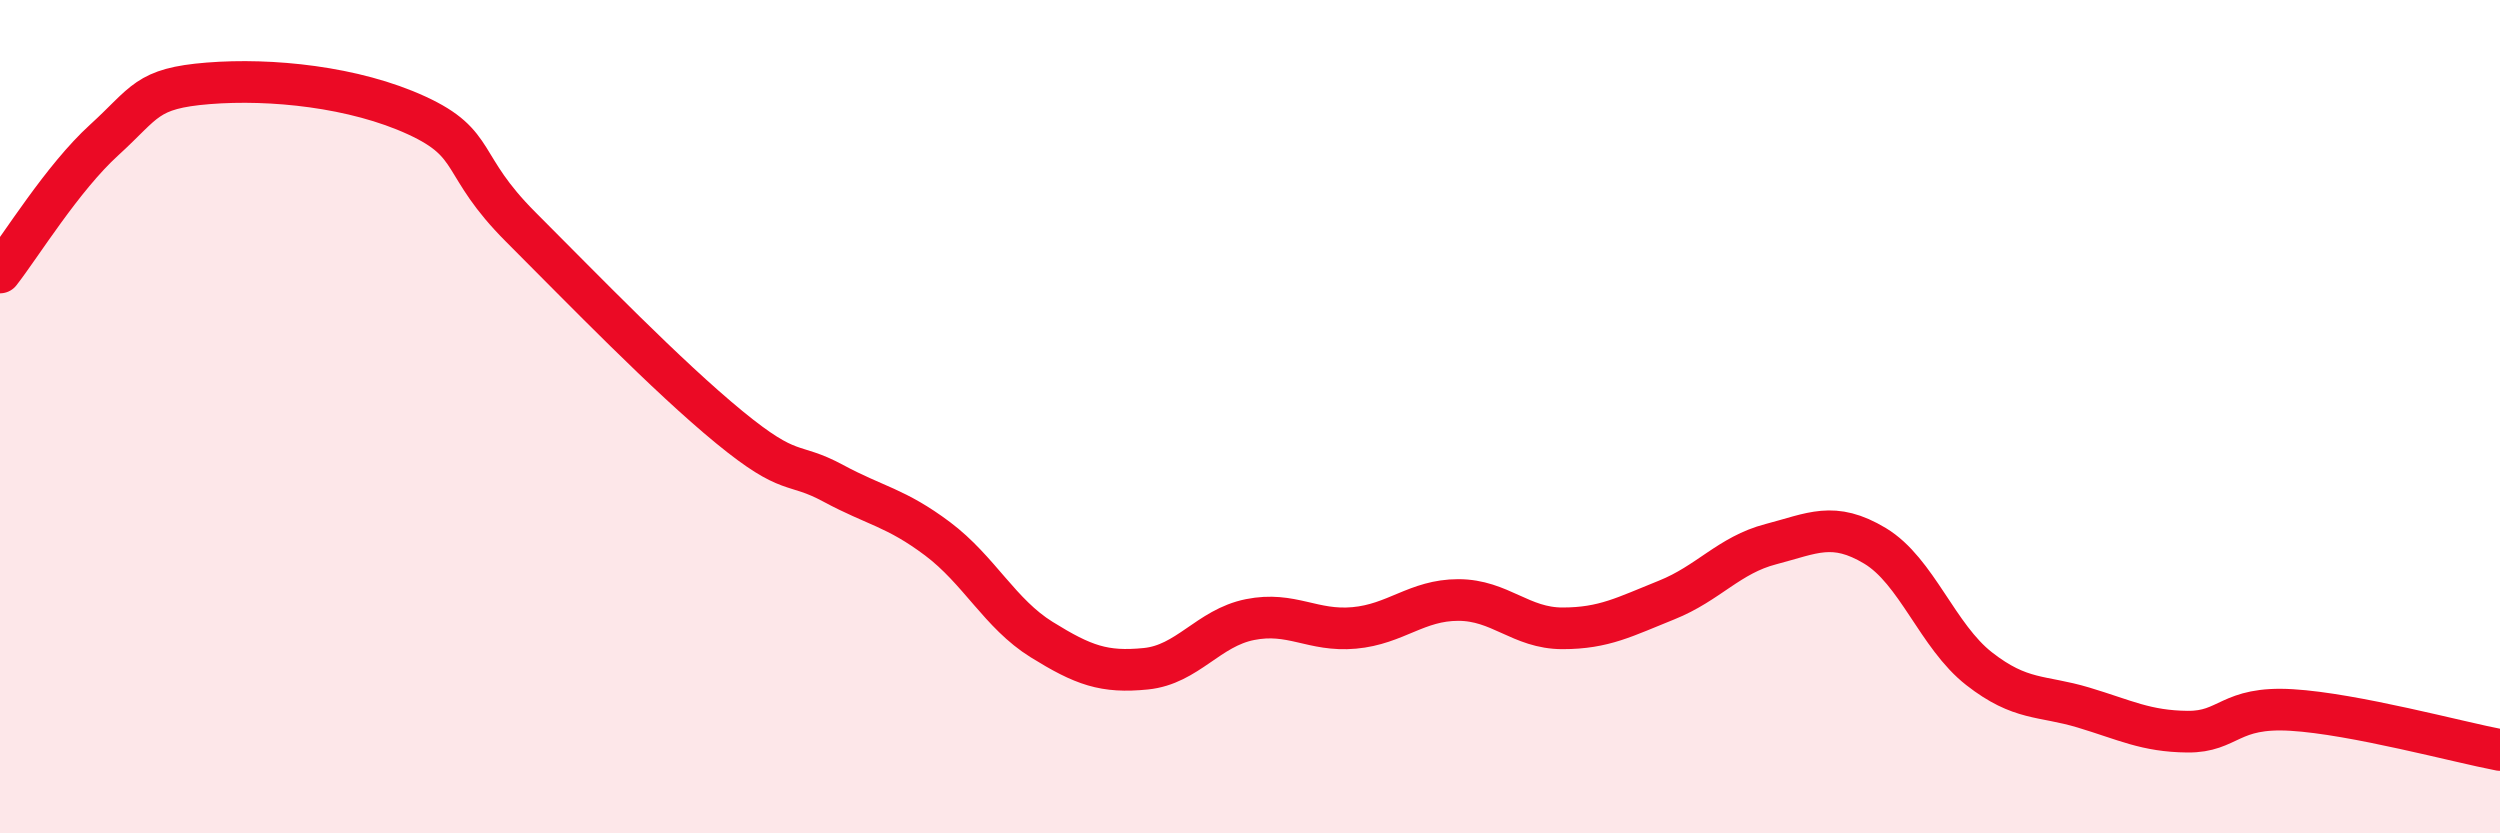 
    <svg width="60" height="20" viewBox="0 0 60 20" xmlns="http://www.w3.org/2000/svg">
      <path
        d="M 0,6.54 C 0.5,5.9 1.5,4.27 2.5,3.36 C 3.5,2.45 3.5,2.12 5,2 C 6.5,1.88 8.5,2.08 10,2.77 C 11.5,3.46 11,3.95 12.5,5.45 C 14,6.95 16,9.02 17.5,10.25 C 19,11.48 19,11.06 20,11.6 C 21,12.14 21.5,12.18 22.5,12.93 C 23.5,13.68 24,14.73 25,15.35 C 26,15.97 26.5,16.15 27.5,16.05 C 28.5,15.95 29,15.07 30,14.87 C 31,14.67 31.5,15.16 32.5,15.07 C 33.5,14.98 34,14.4 35,14.4 C 36,14.4 36.5,15.08 37.5,15.08 C 38.5,15.08 39,14.8 40,14.4 C 41,14 41.5,13.32 42.5,13.06 C 43.5,12.8 44,12.5 45,13.1 C 46,13.7 46.5,15.27 47.5,16.05 C 48.5,16.83 49,16.68 50,16.98 C 51,17.28 51.5,17.55 52.5,17.56 C 53.5,17.57 53.5,16.95 55,17.04 C 56.5,17.13 59,17.81 60,18L60 20L0 20Z"
        fill="#EB0A25"
        opacity="0.1"
        stroke-linecap="round"
        stroke-linejoin="round"
      />
      <path
        d="M 0,6.54 C 0.5,5.9 1.5,4.27 2.5,3.36 C 3.5,2.45 3.5,2.12 5,2 C 6.5,1.88 8.5,2.08 10,2.77 C 11.5,3.46 11,3.95 12.5,5.45 C 14,6.95 16,9.02 17.5,10.25 C 19,11.48 19,11.06 20,11.6 C 21,12.14 21.5,12.18 22.5,12.93 C 23.5,13.68 24,14.73 25,15.35 C 26,15.97 26.5,16.15 27.5,16.05 C 28.5,15.95 29,15.07 30,14.87 C 31,14.67 31.5,15.16 32.5,15.07 C 33.5,14.98 34,14.4 35,14.4 C 36,14.4 36.5,15.08 37.5,15.08 C 38.5,15.08 39,14.8 40,14.4 C 41,14 41.5,13.32 42.5,13.06 C 43.5,12.8 44,12.5 45,13.1 C 46,13.7 46.5,15.27 47.5,16.05 C 48.5,16.83 49,16.68 50,16.98 C 51,17.28 51.5,17.55 52.5,17.56 C 53.5,17.57 53.5,16.95 55,17.04 C 56.5,17.13 59,17.81 60,18"
        stroke="#EB0A25"
        stroke-width="1"
        fill="none"
        stroke-linecap="round"
        stroke-linejoin="round"
      />
    </svg>
  
